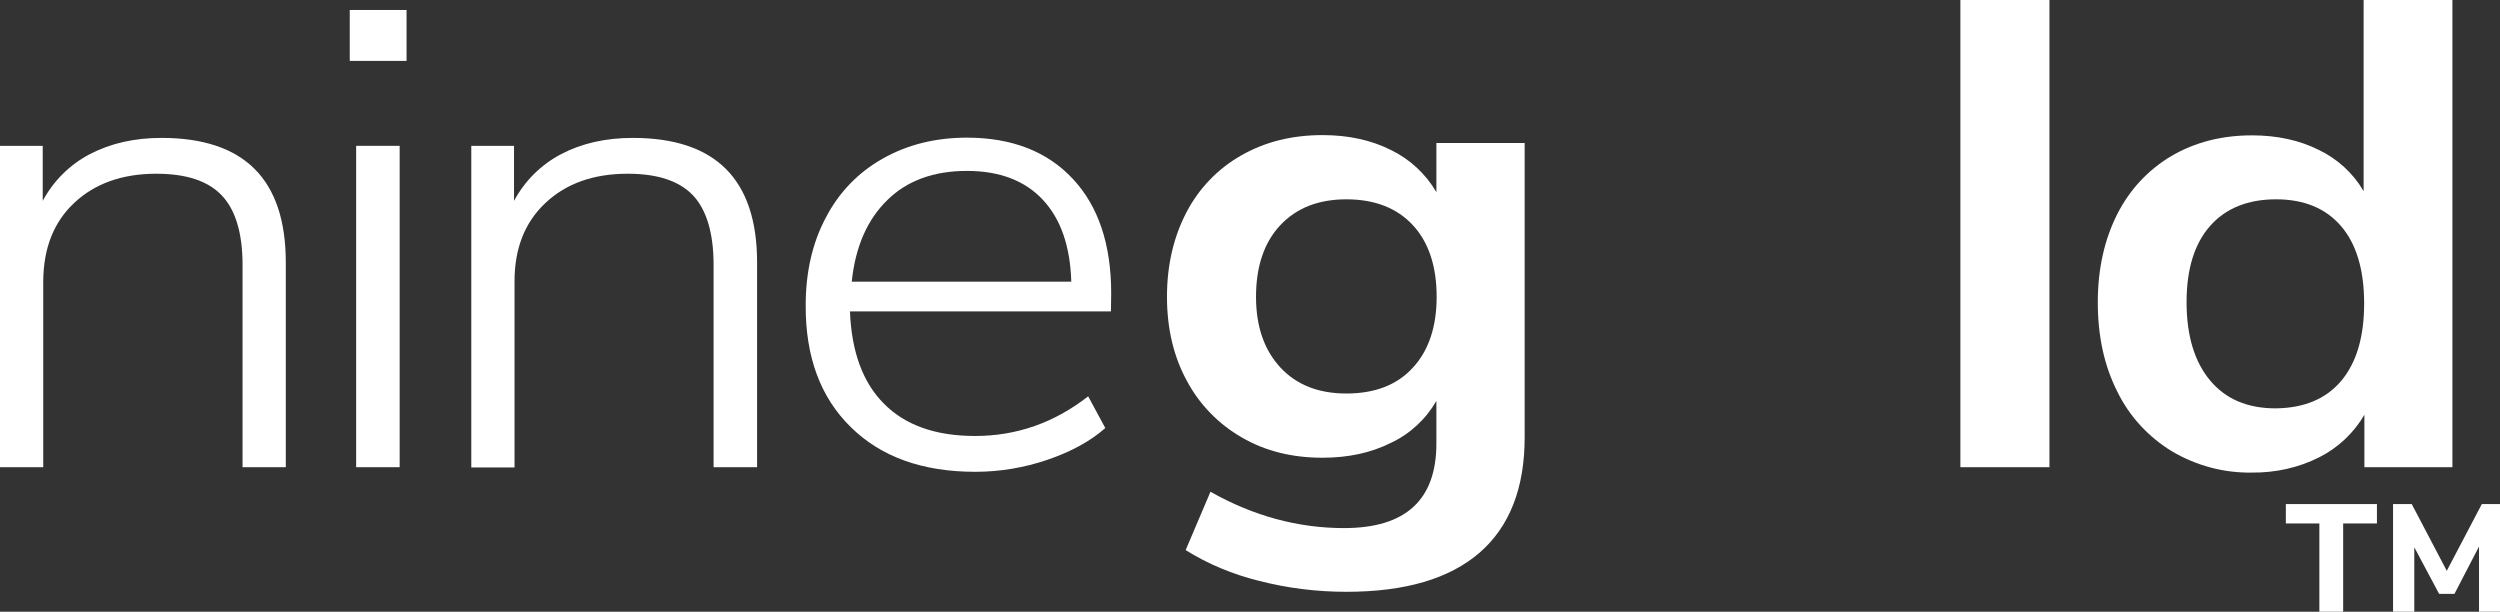 <svg xmlns="http://www.w3.org/2000/svg" xmlns:xlink="http://www.w3.org/1999/xlink" id="Layer_1" x="0px" y="0px" viewBox="0 0 977.1 239.1" style="enable-background:new 0 0 977.1 239.1;" xml:space="preserve"><rect x="0" y="0" width="977.1" height="239.1" fill="#333333" stroke="none"/><style type="text/css">	.st0{fill:#FFFFFF;}	.st1{display:none;}	.st2{display:inline;fill:#77A7FF;}</style><g id="outlined_text">	<path class="st0" d="M111.7,102.6v80H94.8v-79c0-12.4-2.7-21.5-8.1-27.2s-13.9-8.5-25.6-8.5c-13.3,0-24,3.8-32.1,11.4  C21,86.8,17,97,16.9,109.8v72.8H0V57h16.7v21.5c4.2-7.8,10.6-14.2,18.5-18.3c8.1-4.2,17.4-6.3,27.9-6.3  C95.5,53.9,111.7,70.1,111.7,102.6z"></path>	<path class="st0" d="M136.7,3.9h22.2v19.9h-22.2V3.9z M139.2,182.6V57h17v125.6L139.2,182.6z"></path>	<path class="st0" d="M295.9,102.6v80h-17v-79c0-12.4-2.7-21.5-8-27.2c-5.4-5.7-13.9-8.5-25.6-8.5c-13.3,0-24,3.8-32.1,11.4  c-8.1,7.6-12.1,17.8-12.1,30.6v72.8h-16.9V57h16.7v21.5c4.2-7.8,10.6-14.2,18.5-18.3c8-4.2,17.4-6.3,27.9-6.3  C279.7,53.9,295.9,70.1,295.9,102.6z"></path>	<path class="st0" d="M434.2,121.7h-102c0.6,15.7,5,27.8,13.3,36.1c8.3,8.4,20.2,12.6,35.6,12.6c16.3,0,31-5.2,44.2-15.5l6.7,12.4  c-5.9,5.2-13.5,9.3-22.6,12.4c-9.1,3.1-18.6,4.7-28.2,4.7c-20.6,0-36.8-5.8-48.6-17.4c-11.9-11.6-17.8-27.5-17.7-47.7  c0-12.9,2.6-24.4,7.9-34.3c5-9.7,12.7-17.7,22.2-23c9.5-5.4,20.5-8.2,32.9-8.2c17.6,0,31.4,5.4,41.4,16.1c10,10.7,15,25.6,15,44.8  L434.2,121.7z M346.8,78.2c-7.8,7.6-12.5,18.2-13.9,31.9h85.8c-0.4-13.8-4.1-24.5-11.1-32c-7-7.5-16.9-11.3-29.7-11.3  C364.9,66.8,354.5,70.6,346.8,78.2z"></path>	<path class="st0" d="M595.9,55.9v115c0,19.9-5.9,34.9-17.6,45.1c-11.8,10.2-29.1,15.3-52.1,15.3c-11.5,0-23-1.4-34.2-4.3  c-10.1-2.5-19.8-6.5-28.6-12l9.7-22.8c16.8,9.5,34.3,14.2,52.2,14.2c24.1,0,36.1-11,36.1-33.1v-16.6c-4.1,7.1-10.3,12.9-17.8,16.4  c-7.8,3.9-16.7,5.8-26.7,5.8c-11.9,0-22.4-2.6-31.5-7.9c-9.1-5.2-16.6-12.9-21.5-22.1c-5.2-9.5-7.8-20.5-7.8-32.9  c0-12.4,2.6-23.4,7.6-33c4.9-9.4,12.3-17.1,21.5-22.3c9.3-5.3,19.8-7.9,31.7-7.9c10,0,18.9,1.9,26.7,5.8  c7.4,3.6,13.6,9.3,17.8,16.5V55.9H595.9z M552.2,143.7c6.2-6.7,9.3-16,9.3-27.7c0-11.9-3.1-21.3-9.3-28c-6.2-6.7-14.9-10.1-26-10.1  c-10.9,0-19.5,3.4-25.8,10.1s-9.5,16.1-9.5,28c0,11.6,3.2,20.8,9.5,27.6s14.9,10.2,25.8,10.2C537.3,153.8,546,150.5,552.2,143.7  L552.2,143.7z"></path>	<path class="st0" d="M766.2,182.6V0H801v182.6H766.2z"></path>	<path class="st0" d="M958.5,0v182.6h-34.4v-20.5c-4.1,7.1-10.3,12.9-17.6,16.6c-8.1,4.1-17.2,6.1-26.3,6c-11,0.2-21.8-2.7-31.3-8.3  c-9.2-5.6-16.7-13.7-21.4-23.4c-5.1-10.1-7.6-21.7-7.6-34.8c0-13.1,2.6-24.6,7.6-34.5c4.8-9.5,12.1-17.4,21.3-22.8  c9.1-5.3,19.5-8,31.4-8c9.8,0,18.5,1.9,26.1,5.7c7.3,3.5,13.4,9.1,17.5,16.1V0H958.5z M915,148.9c6-7.1,9-17.2,9-30.3  s-3-23.2-9-30.2c-6-7-14.5-10.5-25.4-10.5c-11.1,0-19.7,3.5-25.8,10.4c-6.1,6.9-9.2,16.8-9.2,29.8c0,13.1,3.1,23.3,9.2,30.6  c6.1,7.3,14.6,10.9,25.6,10.9C900.4,159.5,909,156,915,148.9z"></path></g><g id="symbol" class="st1">	<path class="st2" d="M714,107l29.5-10.9c-1-2.7-2.2-5.4-3.5-8l-27.9,14.5C712.8,104,713.5,105.5,714,107z"></path>	<path class="st2" d="M710.7,100.1l26.5-16.9c-1.1-1.8-2.3-3.5-3.6-5.1l-24.8,19.3C709.5,98.3,710.1,99.2,710.7,100.1z"></path>	<path class="st2" d="M714.8,127.4l30.3,8.2c1.2-4.4,1.9-8.9,2.2-13.4l-31.4-1.8C715.8,122.8,715.4,125.1,714.8,127.4z"></path>	<path class="st2" d="M715.9,116.6l31.4-1.6c-0.2-4.3-0.9-8.7-1.9-12.9l-30.5,7.8C715.5,112.1,715.8,114.3,715.9,116.6z"></path>	<path class="st2" d="M710,137.6l25.9,17.8c2.9-4.2,5.3-8.7,7.1-13.5l-29.3-11.4C712.8,133,711.6,135.4,710,137.6z"></path>	<path class="st2" d="M700.9,146.7l17.3,26.2c5-3.3,9.4-7.3,13.3-11.8l-23.8-20.5C705.8,142.9,703.5,145,700.9,146.7z"></path>	<path class="st2" d="M681.8,152.5c-18.8-0.1-34.1-15.4-34-34.2c0.1-18,14-32.8,31.9-33.9v12.8l14.7-10.4l23.7-16.9l-20-14.9  l-18.4-13.8v11.8c-36.2,1.2-64.6,31.5-63.4,67.6c1.2,36.2,31.5,64.6,67.6,63.4c9.3-0.3,18.4-2.6,26.8-6.7L696.9,149  C692.2,151.3,687.1,152.5,681.8,152.5z"></path></g><g>	<path class="st0" d="M893.4,204.6V197H929v7.6h-13.2v34.5h-9.3v-34.5H893.4z M970,197h7.1v42.1h-8.2v-25.5l-9.6,18.5h-6l-9.7-18.2  v25.2h-8.3V197h7.3l13.7,26.1L970,197z"></path></g></svg>
